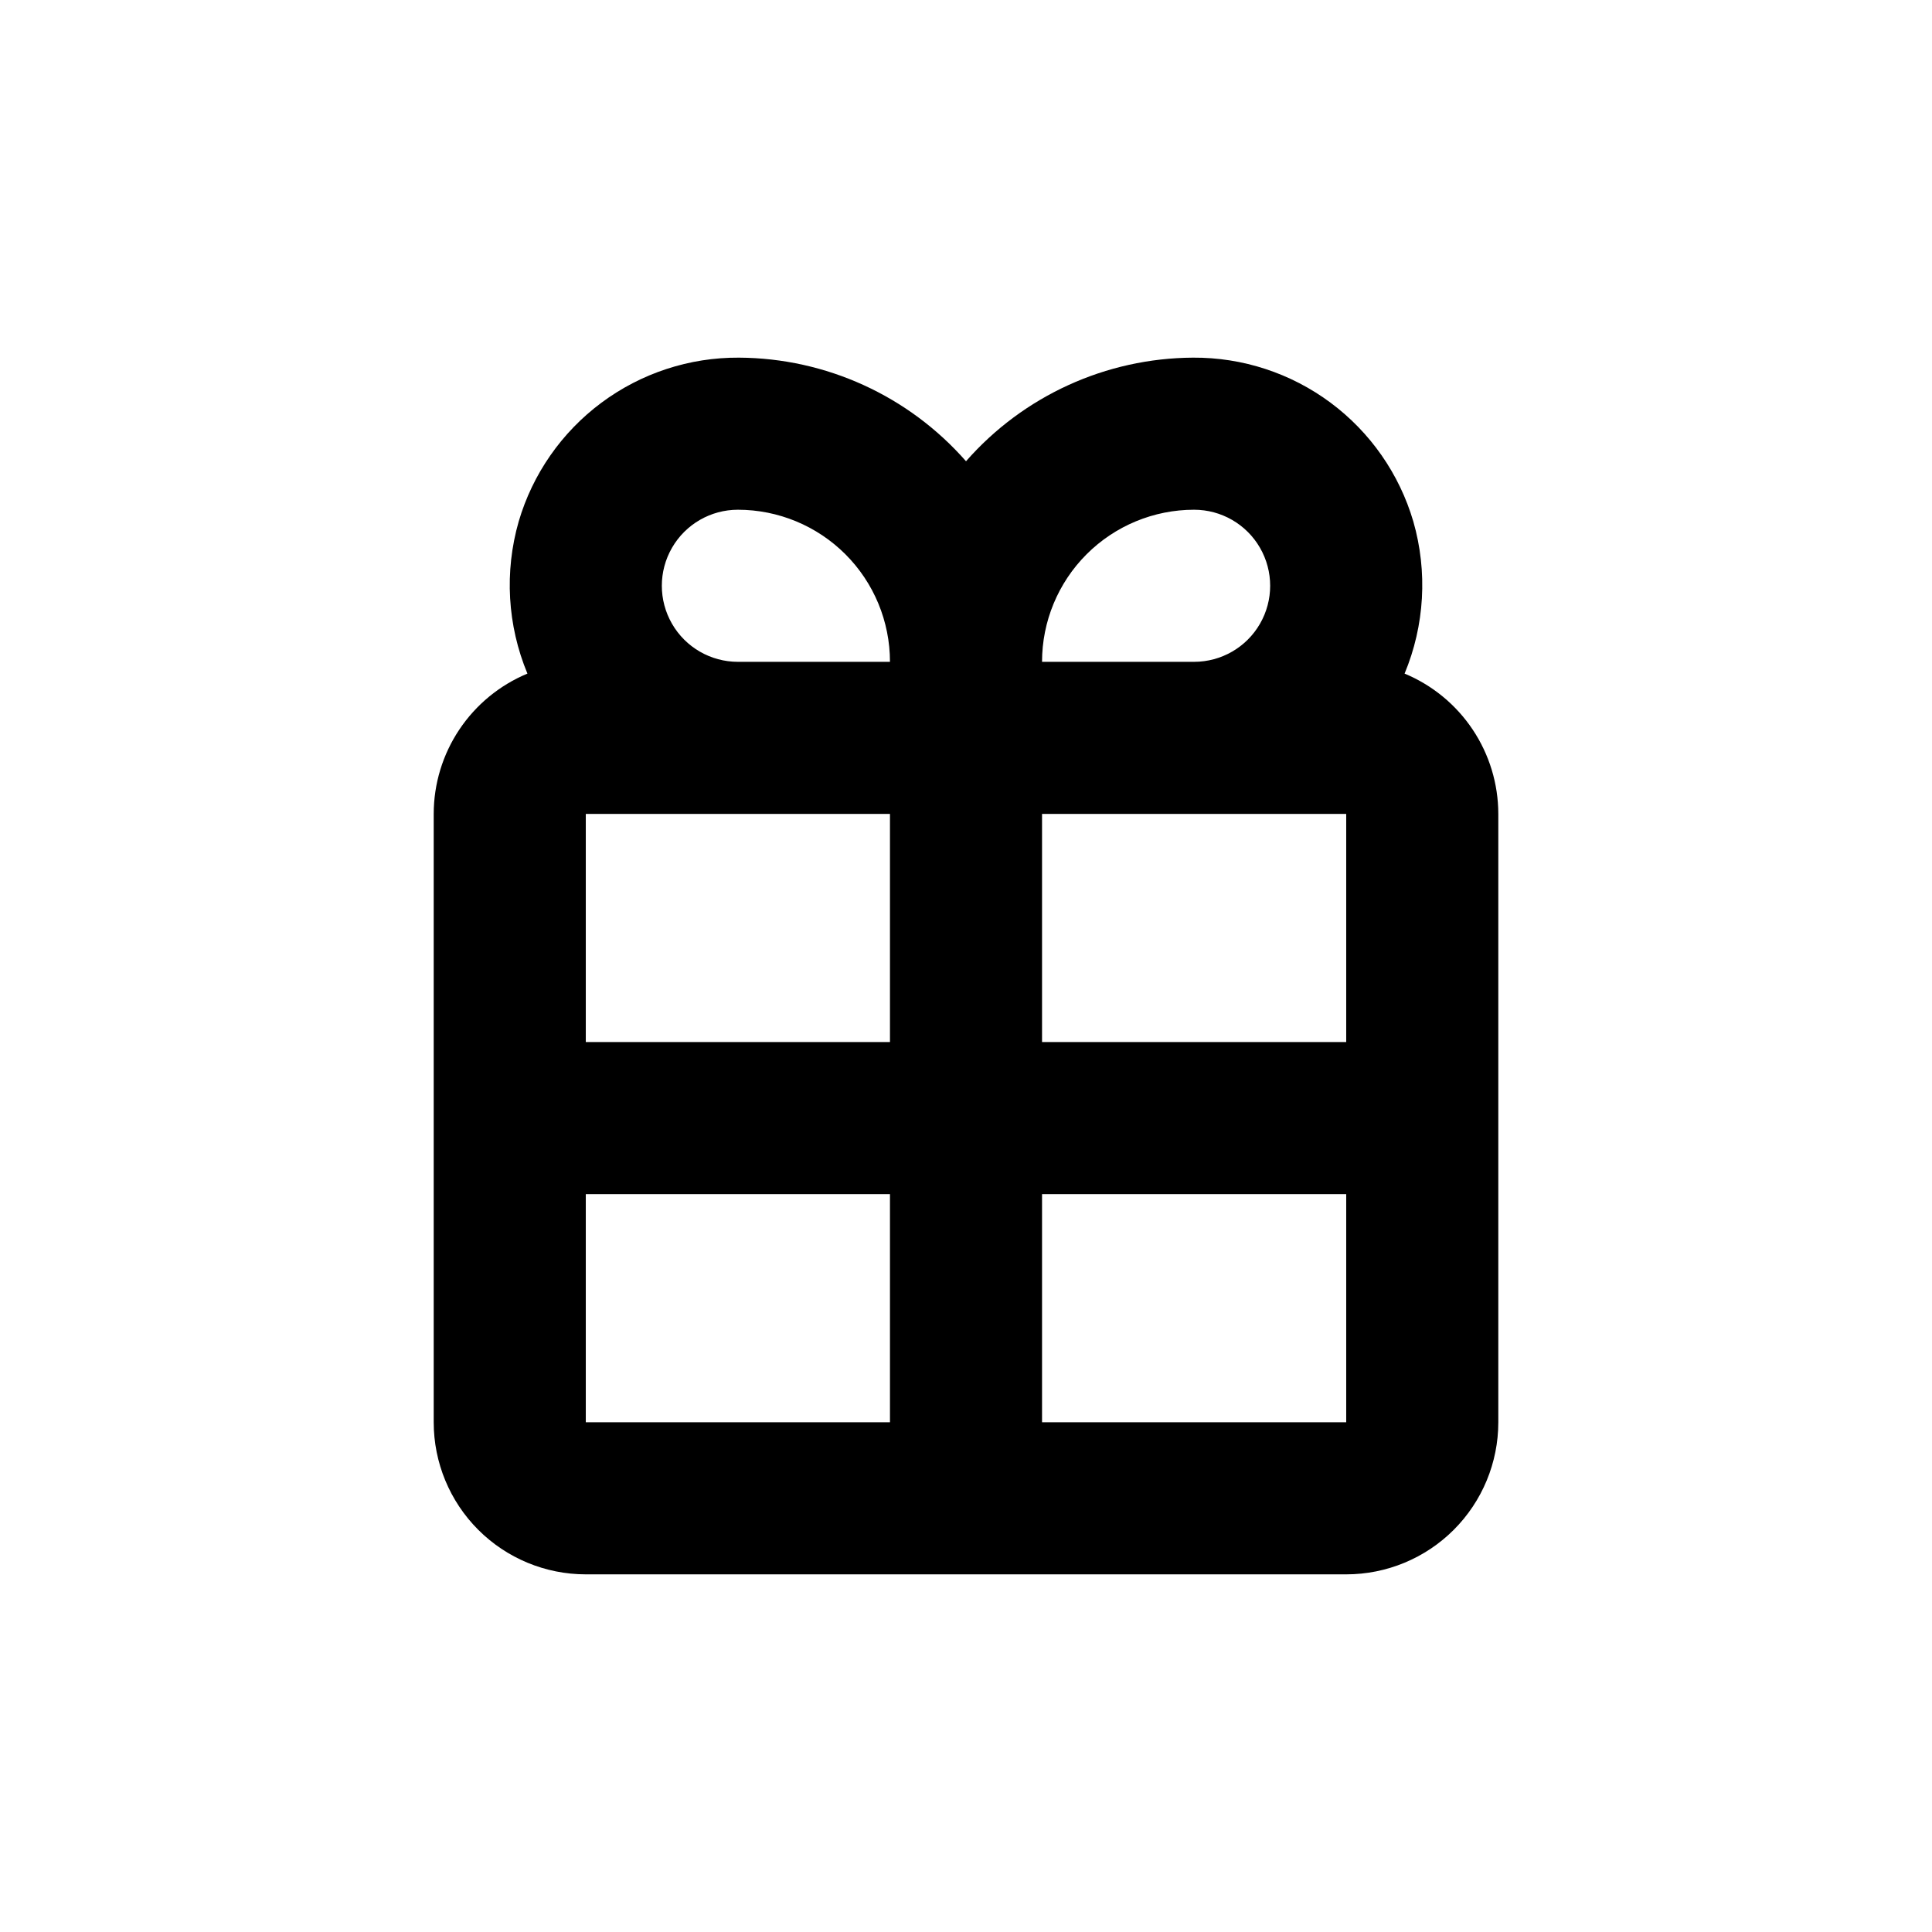 <?xml version="1.0" encoding="UTF-8"?>
<!-- Uploaded to: ICON Repo, www.svgrepo.com, Generator: ICON Repo Mixer Tools -->
<svg fill="#000000" width="800px" height="800px" version="1.1" viewBox="144 144 512 512" xmlns="http://www.w3.org/2000/svg">
 <path d="m516.23 322.51c5.32-12.781 6.137-26.996 2.316-40.305-3.695-12.598-11.395-23.648-21.93-31.484-10.531-7.832-23.332-12.027-36.461-11.941-23.055 0.125-44.953 10.121-60.152 27.457-15.203-17.336-37.102-27.332-60.156-27.457-13.129-0.086-25.926 4.109-36.461 11.941-10.535 7.836-18.234 18.887-21.93 31.484-3.82 13.309-3.004 27.523 2.316 40.305-7.348 3.055-13.629 8.215-18.047 14.832-4.422 6.617-6.785 14.395-6.789 22.352v161.22c0 10.688 4.246 20.941 11.805 28.5 7.559 7.559 17.809 11.805 28.5 11.805h201.52c10.688 0 20.941-4.246 28.5-11.805 7.559-7.559 11.805-17.812 11.805-28.5v-161.22c-0.008-7.957-2.371-15.734-6.793-22.352-4.418-6.617-10.699-11.777-18.047-14.832zm-136.38 198.4h-80.609v-60.457h80.609zm0-100.76h-80.609v-60.457h80.609zm-40.305-100.76c-7.203 0-13.855-3.844-17.453-10.078-3.602-6.234-3.602-13.918 0-20.152 3.598-6.234 10.25-10.074 17.453-10.074 10.688 0 20.941 4.246 28.5 11.805 7.559 7.559 11.805 17.809 11.805 28.5zm120.91-40.305c7.199 0 13.852 3.84 17.449 10.074 3.602 6.234 3.602 13.918 0 20.152-3.598 6.234-10.25 10.078-17.449 10.078h-40.305c0-10.691 4.246-20.941 11.805-28.5 7.559-7.559 17.809-11.805 28.5-11.805zm40.305 241.83h-80.609v-60.457h80.609zm0-100.76h-80.609v-60.457h80.609z"/>
</svg>